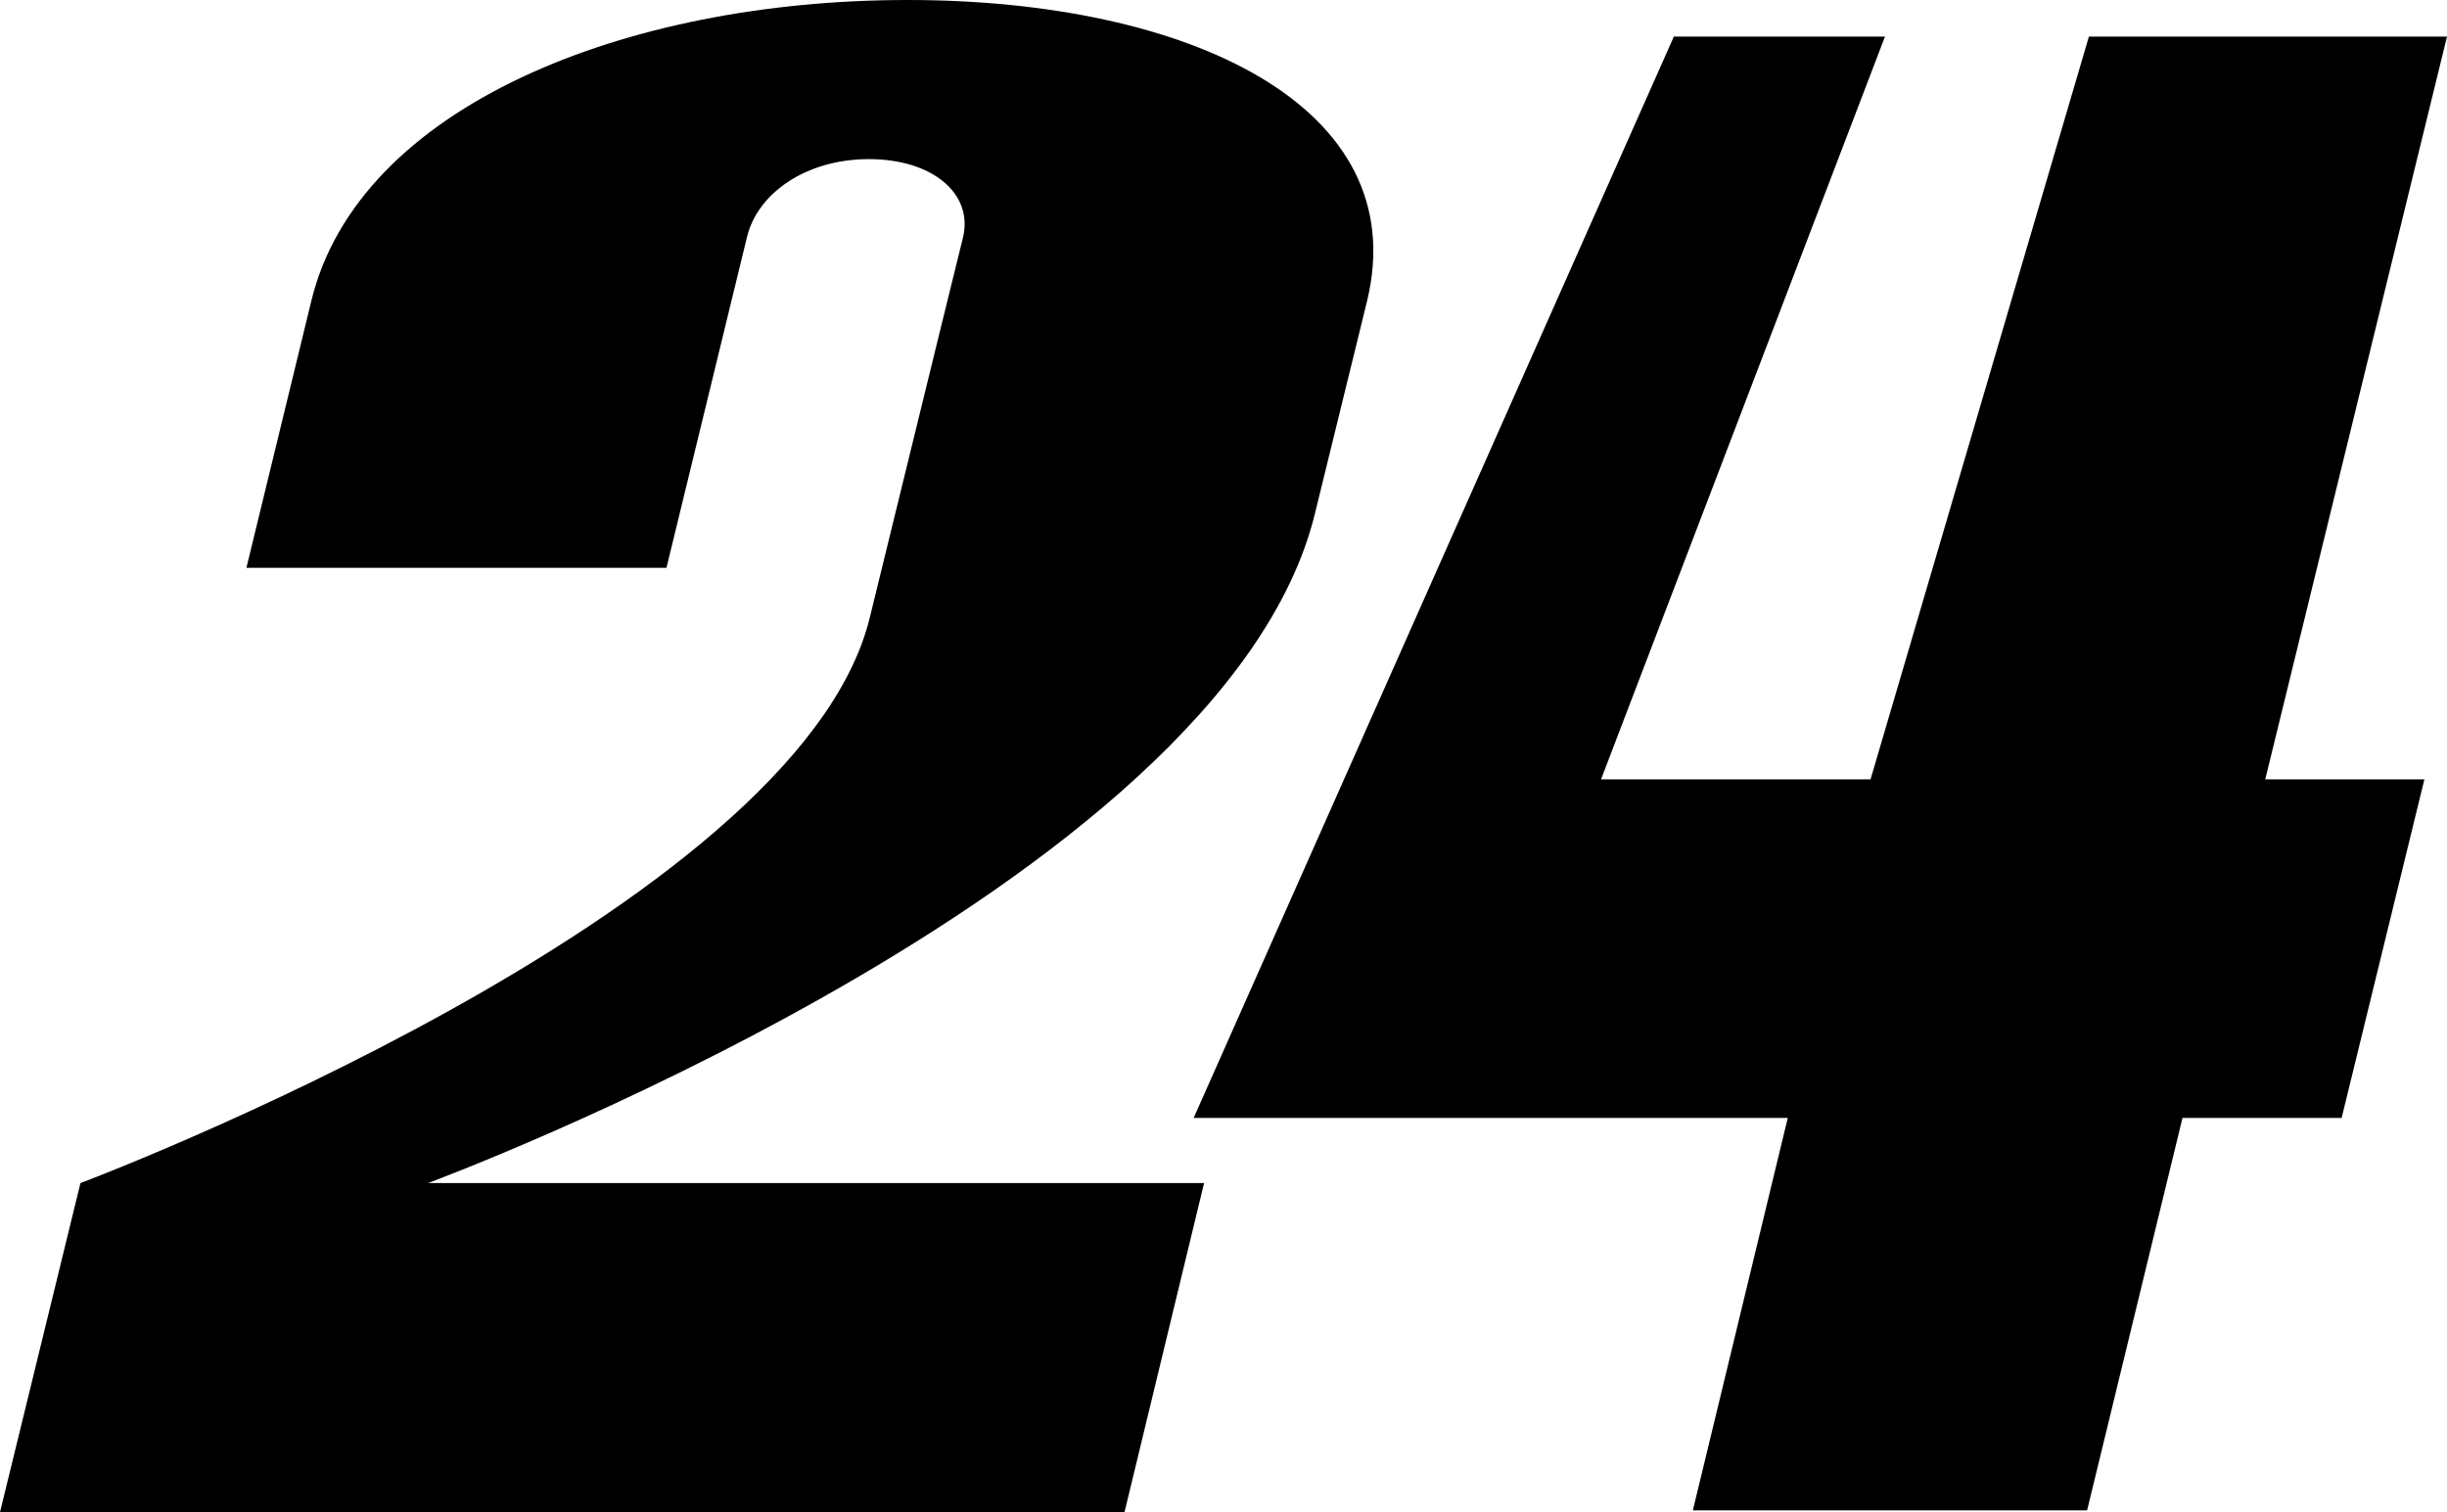 <?xml version="1.0" encoding="UTF-8"?>
<svg xmlns="http://www.w3.org/2000/svg" id="_レイヤー_1" data-name="レイヤー 1" viewBox="0 0 500 309.04">
  <defs>
    <style>
      .cls-1 {
        fill: #000;
        stroke-width: 0px;
      }
    </style>
  </defs>
  <path class="cls-1" d="M87.21,241.87s162.6-60.05,181.45-136.83l10.72-43.7C288.8,21.71,242.98,0,185.42,0S73.36,21.71,63.65,61.35l-13.3,54.69h85.83l16.44-67.54c2.12-8.96,12.01-15.98,24.94-15.98s21.34,7.02,19.22,15.98c0,0-7.11,28.82-19.03,77.61-14.6,60.51-161.31,115.67-161.31,115.67L0,309.04h229.77l16.26-67.26H87.31"></path>
  <polyline class="cls-1" points="426.83 7.48 382.21 159.28 327.14 159.28 385.16 7.48 342.02 7.48 243.9 228.47 365.3 228.47 345.9 308.67 426.46 308.67 445.95 228.47 478.47 228.47 495.38 159.28 462.86 159.28 500 7.48 426.83 7.48"></polyline>
</svg>
